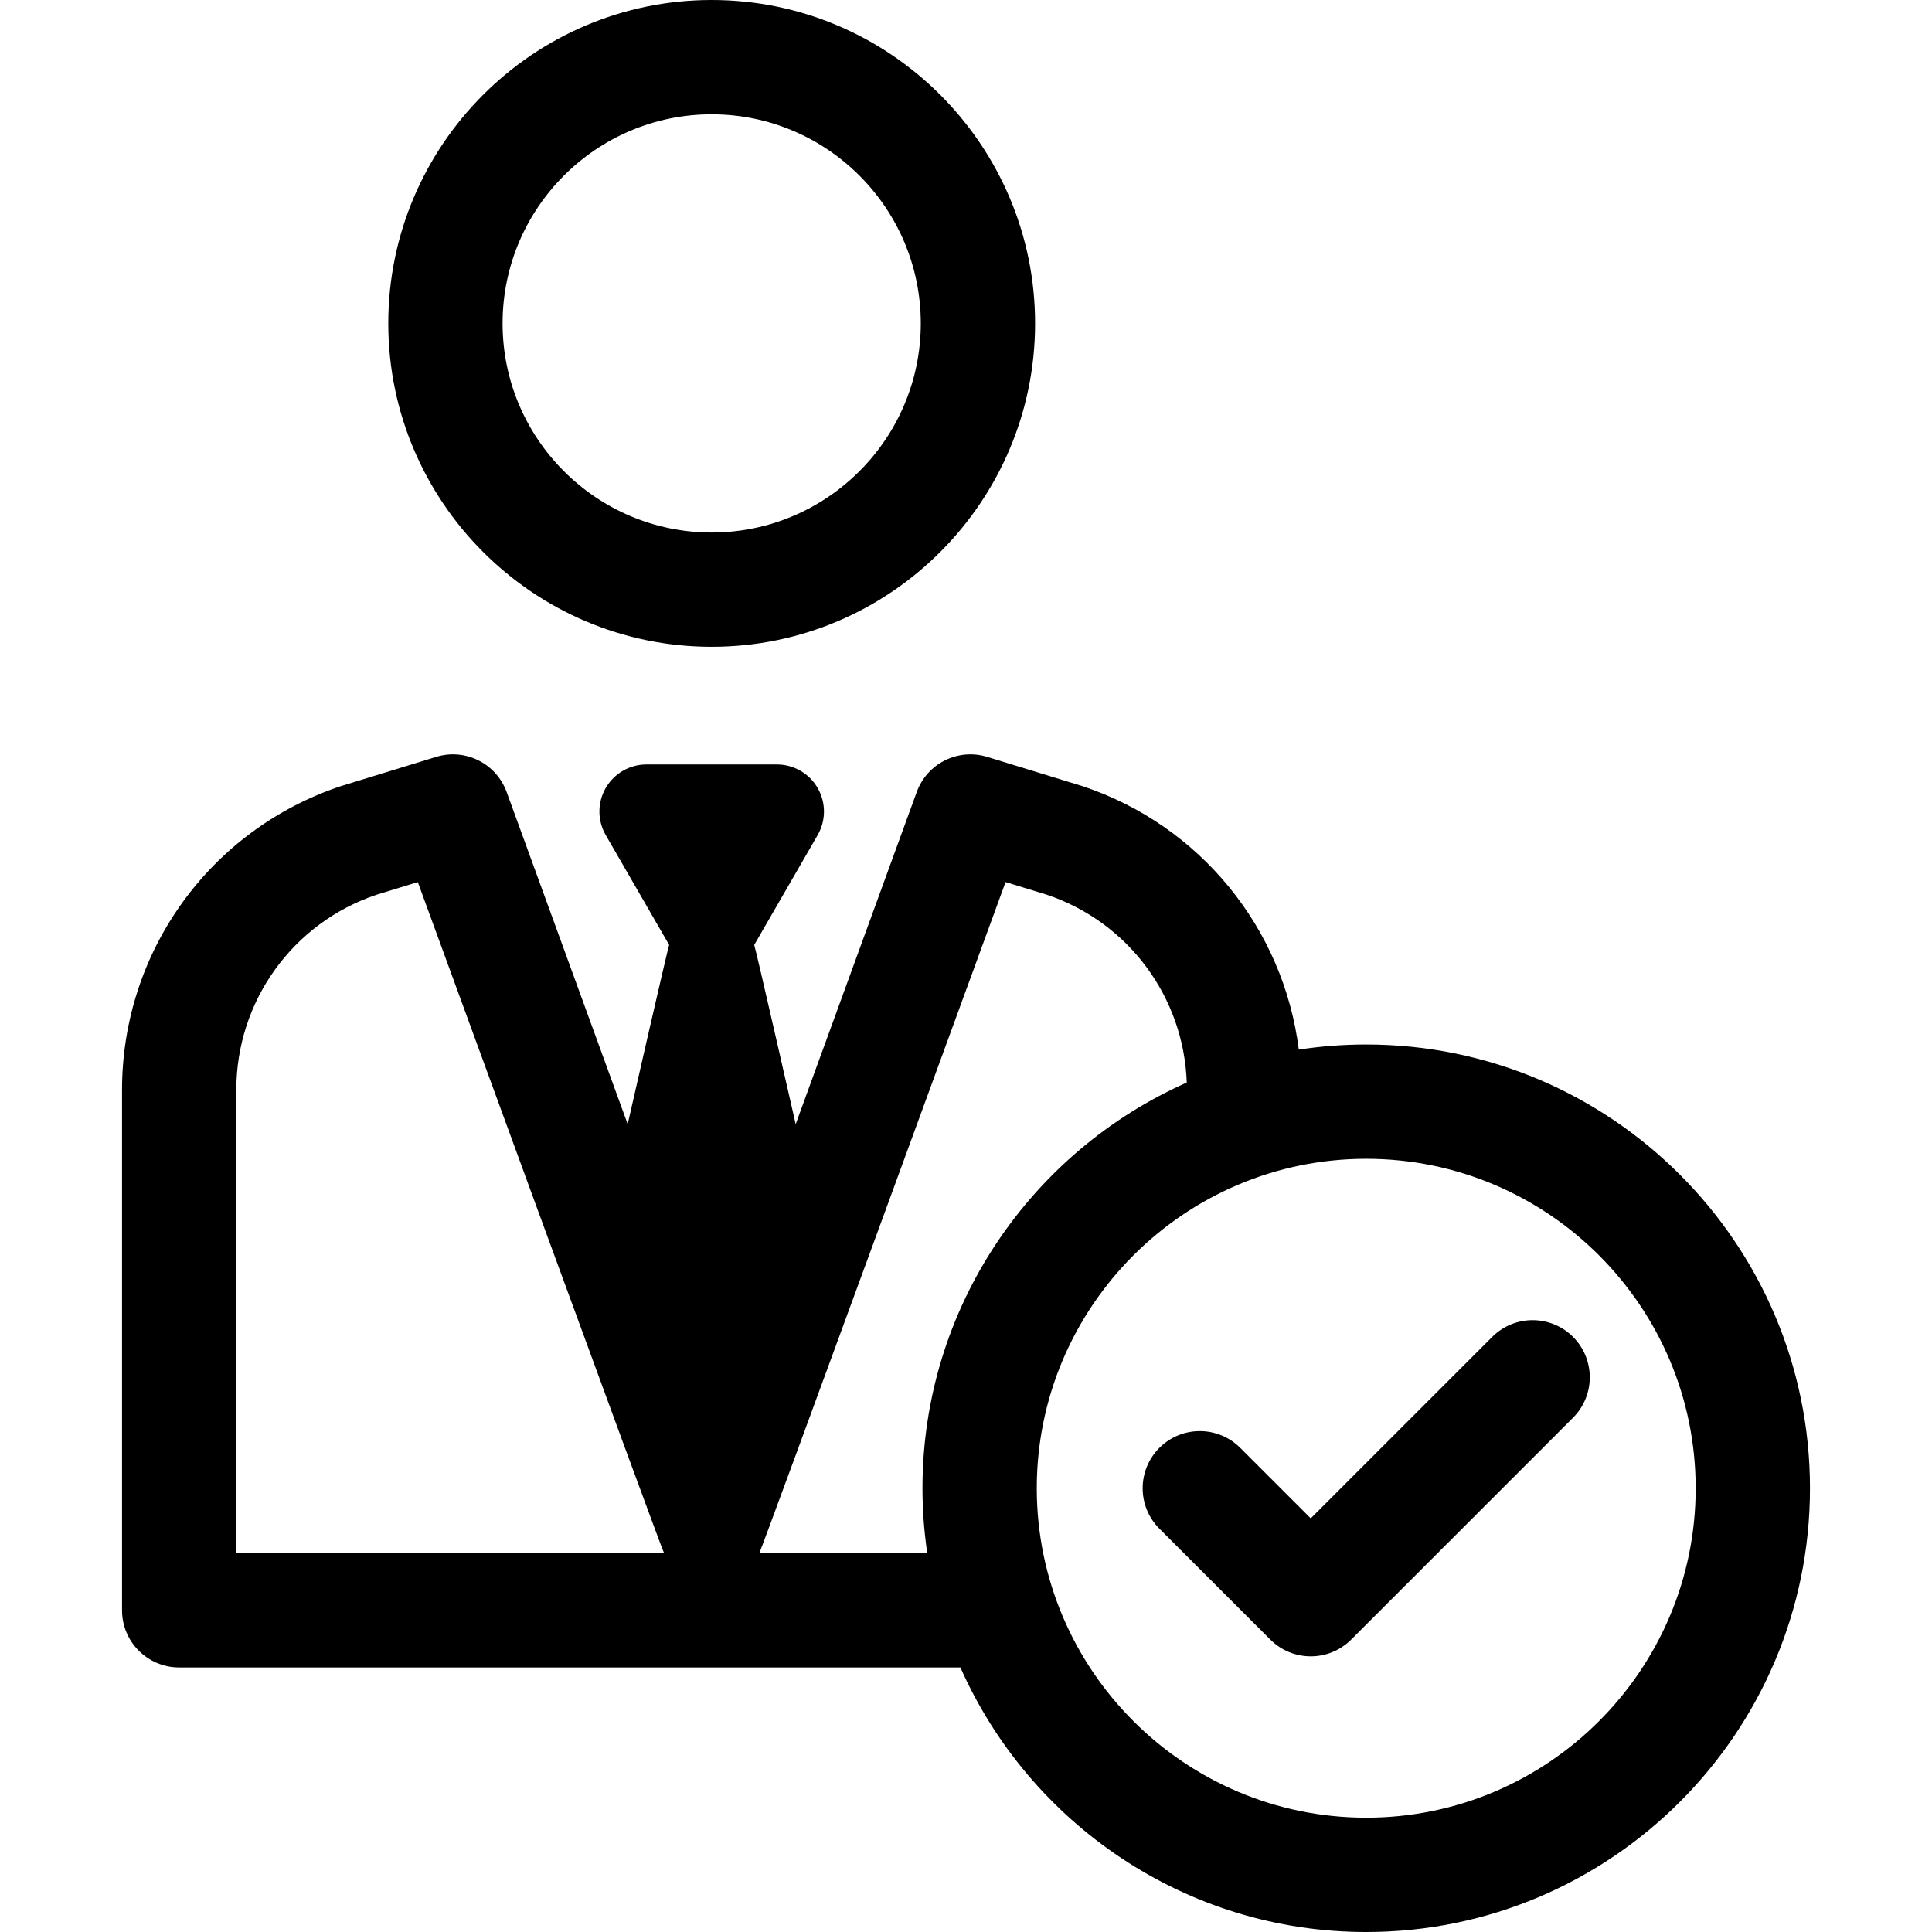 <?xml version='1.0' encoding='iso-8859-1'?>
<!DOCTYPE svg PUBLIC '-//W3C//DTD SVG 1.1//EN' 'http://www.w3.org/Graphics/SVG/1.1/DTD/svg11.dtd'>
<svg version="1.1" xmlns="http://www.w3.org/2000/svg" viewBox="0 0 297 297" xmlns:xlink="http://www.w3.org/1999/xlink" enable-background="new 0 0 297 297">
  <g>
    <path d="M109.404,99.431c27.413,0,49.716-22.303,49.716-49.716S136.818,0,109.404,0S59.689,22.302,59.689,49.715   S81.991,99.431,109.404,99.431z M109.404,17.571c17.724,0,32.145,14.42,32.145,32.144S127.129,81.86,109.404,81.86   S77.26,67.439,77.26,49.715S91.68,17.571,109.404,17.571z"/>
    <path d="m210.025,160.567c-3.523,0-6.984,0.269-10.365,0.786-2.337-18.608-15.109-34.455-33.254-40.503-0.068-0.022-14.644-4.495-14.644-4.495-4.474-1.374-9.231,0.997-10.831,5.39l-18.612,51.066c0,0-6.159-27.08-6.376-27.546l9.753-16.894c1.292-2.239 1.292-4.996 0-7.235-1.293-2.239-3.681-3.618-6.266-3.618h-20.05c-2.585,0-4.973,1.379-6.266,3.618-1.292,2.239-1.292,4.996 0,7.235l9.753,16.894c-0.218,0.466-6.376,27.546-6.376,27.546l-18.611-51.066c-1.601-4.393-6.362-6.765-10.831-5.39 0,0-14.576,4.472-14.644,4.495-20.124,6.708-33.645,25.467-33.645,46.68v80.014c0,4.852 3.933,8.785 8.785,8.785h120.094c10.606,23.929 34.57,40.671 62.386,40.671 37.615,0 68.217-30.602 68.217-68.217s-30.603-68.216-68.217-68.216zm-173.695,78.191v-71.228c-1.42109e-14-13.604 8.649-25.639 21.536-29.979l6.361-1.951c0,0 37.48,102.589 37.857,103.159h-65.754zm80.395-.001c0.377-0.569 37.858-103.159 37.858-103.159l6.361,1.951c12.532,4.221 21.032,15.725 21.491,28.867-23.905,10.617-40.627,34.569-40.627,62.366 0,3.388 0.257,6.717 0.736,9.974h-25.819zm93.3,40.672c-27.926,0-50.646-22.72-50.646-50.646s22.72-50.646 50.646-50.646 50.646,22.72 50.646,50.646-22.721,50.646-50.646,50.646z"/>
    <path d="m229.393,205.517l-27.896,27.897-10.842-10.843c-3.432-3.43-8.993-3.43-12.425,0-3.431,3.431-3.431,8.994 0,12.425l17.054,17.054c1.716,1.715 3.964,2.573 6.213,2.573 2.249,0 4.497-0.858 6.213-2.573l34.108-34.108c3.431-3.431 3.431-8.994 0-12.425-3.432-3.43-8.993-3.43-12.425,0z"/>
  </g>
</svg>
